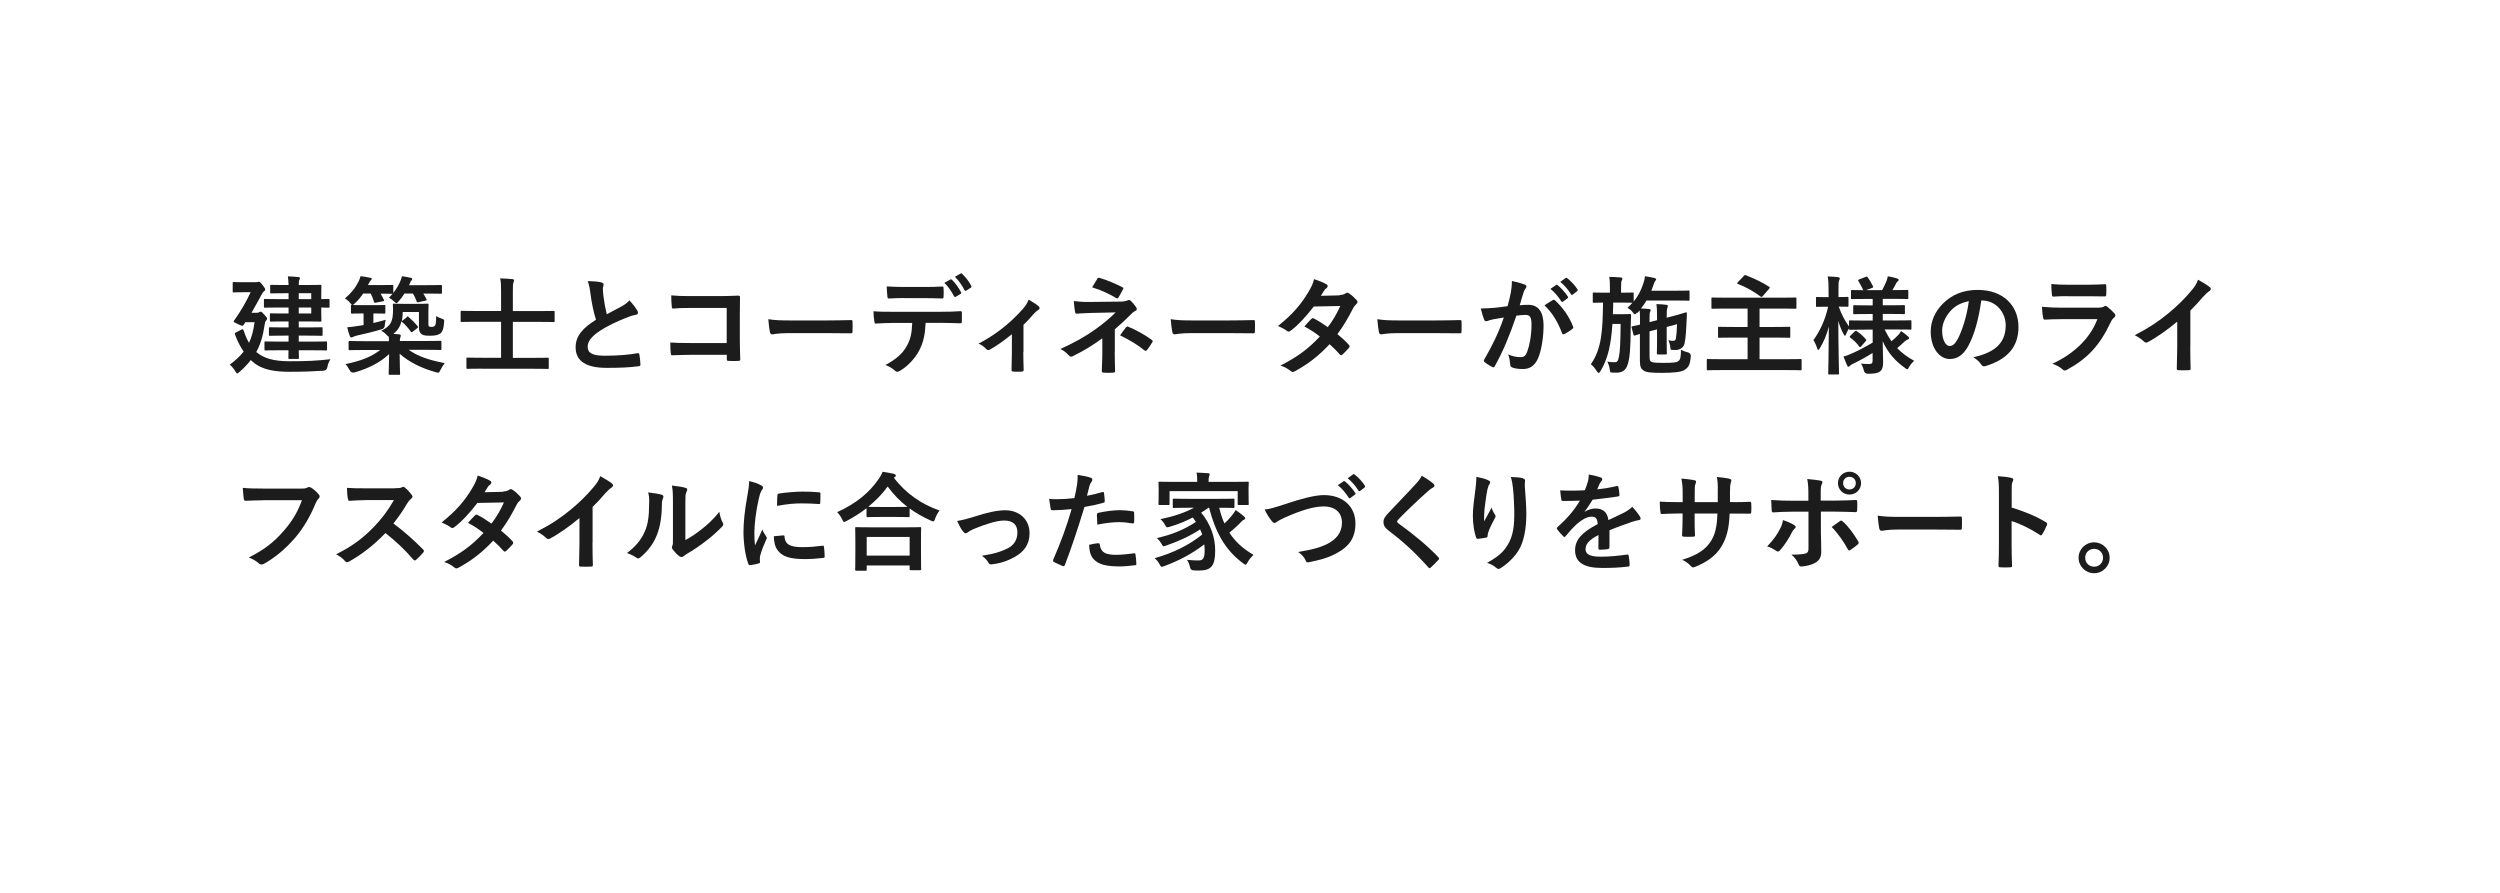 <?xml version="1.0" encoding="UTF-8"?><svg id="uuid-164ef2d1-418c-43c4-9148-2774cbedcdac" xmlns="http://www.w3.org/2000/svg" width="280" height="100" viewBox="0 0 280 100"><defs><style>.uuid-abd3d63c-d4aa-494e-841d-ded8cbf6611f{fill:none;}.uuid-63cbf31a-cdbf-45e2-9de7-6bbd4274af3f{fill:#1c1c1c;}</style></defs><g id="uuid-4ab2549c-4074-49d1-8a54-844026aafe8c"><path class="uuid-63cbf31a-cdbf-45e2-9de7-6bbd4274af3f" d="M28.74,39.45c.78.66,1.85,1.01,3.71,1.01s3.02-.05,4.56-.23c-.17.28-.29.56-.34.88q-.08.4-.46.41c-1.2.08-2.23.12-3.78.12s-3.05-.18-4.1-1.1c-.08-.07-.17-.13-.24-.22-.35.47-.77.9-1.26,1.33-.13.11-.2.17-.26.17-.07,0-.12-.08-.22-.24-.18-.31-.4-.55-.62-.74.64-.47,1.15-.94,1.56-1.46-.35-.5-.66-1.1-.94-1.83-.08-.19-.08-.23.07-.31l.59-.31c.2-.11.22-.06.3.14.17.53.36.96.58,1.33.3-.64.5-1.39.62-2.31h-1.03l-.19.29c-.05.07-.08.11-.14.11-.08,0-.22-.06-.5-.19-.36-.17-.48-.22-.48-.29,0-.04.02-.08.07-.14.79-1.1,1.37-2.15,1.83-3.14h-.79c-.78,0-1.02.02-1.09.02-.12,0-.13-.01-.13-.13v-.89c0-.13.01-.14.13-.14.07,0,.31.02,1.09.02h1.31c.12,0,.22-.01.26-.02.05-.01.1-.04.14-.04.07,0,.16.05.4.35.2.26.31.41.31.52s-.05.14-.12.2c-.13.07-.23.28-.32.44-.28.5-.64,1.2-1.09,1.97h.58c.12,0,.2-.01.28-.06.07-.04.1-.06.16-.06.1,0,.19.07.43.35.24.25.29.34.29.43s-.04.14-.13.24c-.08.1-.11.23-.14.42-.17,1.21-.46,2.21-.94,3.08l.06.05ZM31.36,39.23c-1.14,0-1.54.02-1.61.02-.12,0-.13-.01-.13-.14v-.73c0-.13.01-.14.13-.14.07,0,.47.02,1.61.02h.96v-.67h-.53c-1.08,0-1.46.02-1.54.02-.12,0-.13-.01-.13-.13v-.7c0-.12.01-.13.13-.13.07,0,.46.02,1.54.02h.53v-.67h-.65c-.94,0-1.24.02-1.31.02-.12,0-.13-.01-.13-.13v-.67c0-.12.01-.13.13-.13.07,0,.37.02,1.31.02h.65v-.67h-1.08c-1.1,0-1.47.02-1.55.02-.12,0-.13-.01-.13-.14v-.71c0-.12.01-.13.13-.13.07,0,.44.02,1.55.02h1.08v-.66h-.44c-1.07,0-1.42.02-1.49.02-.12,0-.13-.01-.13-.13v-.7c0-.12.01-.13.13-.13.07,0,.42.02,1.49.02h.44c-.01-.42-.04-.7-.08-.97.46.01.78.04,1.17.08.12.01.19.05.19.12s-.04.12-.07.19c-.05.08-.07.2-.07.58h.7c1.1,0,1.63-.02,1.7-.02.13,0,.14.01.14.13,0,.07-.02.43-.02,1.19v.28c.37,0,.74-.02.8-.02.12,0,.13.01.13.13v.72c0,.12-.01.13-.13.13-.06,0-.43-.01-.8-.02v.29c0,.76.02,1.1.02,1.16,0,.12-.01.13-.14.13-.07,0-.6-.02-1.7-.02h-.7v.67h1.01c1.08,0,1.45-.02,1.52-.02.13,0,.14.01.14.13v.7c0,.12-.01.13-.14.13-.07,0-.44-.02-1.52-.02h-1.01v.67h1.42c1.15,0,1.55-.02,1.62-.02.12,0,.13.01.13.14v.73c0,.13-.01.14-.13.14-.07,0-.47-.02-1.62-.02h-1.42c.01.53.02.78.02.83,0,.13-.01.14-.13.14h-.91c-.13,0-.14-.01-.14-.14,0-.02.01-.3.01-.83h-.95ZM33.46,32.84v.66h1.4v-.66h-1.4ZM34.86,34.44h-1.4v.67h1.4v-.67Z"/><path class="uuid-63cbf31a-cdbf-45e2-9de7-6bbd4274af3f" d="M39.31,34.27c0-.11.01-.13.12-.13-.05-.02-.12-.1-.22-.22-.18-.22-.4-.4-.58-.49.72-.61,1.2-1.22,1.55-1.94.08-.18.14-.34.2-.56.4.05.83.12,1.07.18.12.01.18.05.18.14,0,.07-.04.11-.11.17-.06.05-.12.12-.19.28-.04.08-.08.16-.12.23h1.32c1.01,0,1.32-.02,1.39-.02.12,0,.13.01.13.14v.76c.31-.4.58-.83.77-1.28.08-.19.14-.35.2-.59.38.05.68.1.97.17.13.02.18.05.18.13s-.04.12-.08.17c-.08.07-.11.13-.17.3l-.11.23h1.83c1.22,0,1.66-.02,1.73-.02.12,0,.13.01.13.14v.71c0,.12-.01.13-.13.13-.07,0-.5-.02-1.73-.02h-.23c.13.19.24.4.35.62.05.11.04.14-.12.18l-.74.16c-.17.04-.19.02-.24-.1-.1-.29-.24-.59-.41-.86h-.95c-.18.3-.41.59-.66.88-.12.13-.18.19-.24.19-.07,0-.14-.07-.3-.22-.19-.18-.35-.29-.54-.38.14-.14.28-.29.41-.44h-.06c-.07,0-.37-.02-1.28-.02.13.22.24.44.36.68.06.12.04.16-.12.18l-.74.14c-.18.04-.22.04-.25-.1-.08-.3-.22-.62-.36-.91h-.85c-.25.38-.54.74-.92,1.09-.11.11-.18.17-.24.19.13.01.43.02,1.09.02h1.28c.82,0,1.08-.02,1.15-.02.12,0,.13.01.13.13v.71c0,.12-.01.13-.13.13-.07,0-.34-.02-1.15-.02h-.06v1.07c.43-.1.89-.22,1.38-.36-.05.19-.08.38-.1.59q-.01.4-.38.48c-.98.29-1.83.49-2.77.7-.19.05-.32.1-.4.14-.07.05-.13.07-.2.07s-.13-.05-.17-.16c-.12-.31-.22-.66-.29-.98.4-.04.72-.07,1.13-.14l.7-.11v-1.3h-.12c-.83,0-1.08.02-1.15.02-.13,0-.14-.01-.14-.13v-.71ZM45.52,35.51c.06-.05.1-.07.13-.07s.06.02.12.07c.34.29.7.65,1,1.02.08.11.07.13-.06.24l-.48.37c-.06.05-.1.07-.13.07-.02,0-.05-.02-.1-.08-.31-.43-.61-.77-.96-1.06-.04-.02-.07-.05-.08-.1-.13.61-.43,1.06-.91,1.42.23.01.44.04.67.06.11.01.17.07.17.14s-.02.12-.06.22c-.02.08-.05.17-.05.38h2.99c1.09,0,1.46-.02,1.54-.02.12,0,.13.01.13.12v.78c0,.12-.01.13-.13.13-.07,0-.44-.02-1.54-.02h-2c1,.71,2.25,1.15,4.04,1.49-.18.23-.35.5-.48.77-.18.35-.18.34-.54.24-1.6-.44-3.01-1.15-4.03-2.06,0,1.21.05,2.03.05,2.23,0,.12-.01.13-.13.13h-1.03c-.11,0-.12-.01-.12-.13,0-.2.04-.96.05-2.19-1.03.96-2.35,1.62-3.87,2.05q-.37.1-.55-.25c-.13-.25-.31-.53-.47-.68,1.73-.36,2.88-.8,3.89-1.58h-1.87c-1.09,0-1.46.02-1.54.02-.12,0-.13-.01-.13-.13v-.78c0-.11.01-.12.13-.12.07,0,.44.02,1.54.02h2.85c0-.17,0-.32-.02-.5-.06-.01-.12-.08-.24-.2-.2-.22-.37-.35-.61-.46,1.09-.55,1.33-1.01,1.33-2.41,0-.26-.02-.42-.02-.5,0-.12.01-.13.13-.13.08,0,.34.02,1.18.02h1.36c.85,0,1.12-.02,1.2-.02.12,0,.13.01.13.13,0,.08-.02.35-.02.9v1.07c0,.26,0,.38.06.43.08.07.14.07.31.07.19,0,.29-.05.38-.17.07-.1.11-.31.12-1.04.17.11.35.19.61.28.31.11.3.12.28.42-.05.61-.13.97-.37,1.21-.23.2-.6.29-1.16.29-.5,0-.76-.02-.97-.16-.19-.12-.32-.36-.32-.76v-1.74h-1.81c-.01.41-.04.71-.1,1.02.02-.02.04-.04.1-.08l.46-.35Z"/><path class="uuid-63cbf31a-cdbf-45e2-9de7-6bbd4274af3f" d="M53.99,41.29c-1.16,0-1.55.02-1.62.02-.12,0-.13-.01-.13-.13v-1c0-.12.01-.13.13-.13.07,0,.46.02,1.62.02h2.13v-4.03h-2.88c-1.08,0-1.45.02-1.52.02-.12,0-.13-.01-.13-.13v-.98c0-.13.01-.14.13-.14.07,0,.44.02,1.52.02h2.88v-2.19c0-.74-.01-1.06-.1-1.46.44.01.96.04,1.37.08.11.01.18.06.18.13,0,.08-.02.16-.06.24-.06.16-.07.38-.07.94v2.27h3.03c1.08,0,1.45-.02,1.52-.02.12,0,.13.01.13.14v.98c0,.12-.01.13-.13.13-.07,0-.44-.02-1.52-.02h-3.03v4.03h2.27c1.15,0,1.55-.02,1.62-.02.12,0,.13.01.13.13v1c0,.12-.01.13-.13.13-.07,0-.47-.02-1.62-.02h-5.72Z"/><path class="uuid-63cbf31a-cdbf-45e2-9de7-6bbd4274af3f" d="M67.38,31.65c.14.04.22.1.22.19,0,.17-.08.34-.08.5,0,.24.04.53.06.8.11.84.23,1.44.38,2.06.6-.32,1.03-.55,1.7-.91.35-.2.64-.41.83-.65.38.4.7.82.88,1.13.05.07.08.17.08.25,0,.12-.07.22-.24.24-.36.06-.77.2-1.15.36-1.03.42-1.99.86-2.82,1.4-1.04.68-1.42,1.25-1.42,1.81,0,.71.53,1.01,1.91,1.01,1.51,0,2.73-.11,3.66-.28.13-.02.19,0,.22.14.06.32.1.76.12,1.12.01.13-.07.19-.22.2-1.09.14-2.05.18-3.57.18-2.27,0-3.47-.74-3.47-2.3,0-1.33.88-2.21,2.28-3.09-.29-.92-.5-2-.62-2.93-.08-.64-.17-1.06-.31-1.39.58,0,1.13.04,1.57.14Z"/><path class="uuid-63cbf31a-cdbf-45e2-9de7-6bbd4274af3f" d="M81.41,34.49h-4.19c-.82,0-1.38.02-1.8.07-.13,0-.18-.06-.18-.2-.04-.32-.06-.89-.06-1.28.72.07,1.14.08,2,.08h3.56c.62,0,1.26-.02,1.9-.05.19,0,.25.05.24.2,0,.64-.02,1.26-.02,1.9v2.87c0,.88.04,1.83.05,2.17,0,.12-.05.16-.22.17-.34.02-.72.02-1.06,0-.19-.01-.23-.02-.23-.2v-.48h-4.13c-.76,0-1.39.04-1.97.05-.11,0-.16-.05-.17-.18-.04-.31-.06-.74-.06-1.25.56.04,1.26.06,2.21.06h4.11v-3.92Z"/><path class="uuid-63cbf31a-cdbf-45e2-9de7-6bbd4274af3f" d="M88.27,37.31c-1.19,0-1.64.14-1.76.14-.14,0-.24-.07-.28-.25-.06-.28-.13-.84-.18-1.45.78.12,1.38.14,2.59.14h3.86c.91,0,1.83-.02,2.76-.04.18-.01.22.02.22.17.02.36.02.77,0,1.13,0,.14-.05.19-.22.18-.9-.01-1.79-.02-2.67-.02h-4.32Z"/><path class="uuid-63cbf31a-cdbf-45e2-9de7-6bbd4274af3f" d="M103.67,36.17c-.07,1.34-.24,2.15-.71,3.06-.48.94-1.34,1.81-2.11,2.27-.13.08-.25.14-.36.14-.08,0-.17-.04-.25-.12-.24-.24-.65-.48-1.07-.64,1.17-.64,1.88-1.22,2.39-2.13.44-.79.56-1.44.61-2.58h-2.28c-.6,0-1.19.04-1.8.07-.11.01-.14-.07-.16-.23-.06-.34-.1-.79-.1-1.15.67.06,1.34.06,2.04.06h5.39c.94,0,1.63-.02,2.34-.07.12,0,.13.07.13.24.01.16.01.77,0,.92,0,.16-.07.2-.18.2-.62-.02-1.45-.05-2.28-.05h-1.61ZM101.29,33.38c-.55,0-1.03.02-1.7.05-.16,0-.19-.06-.2-.2-.04-.29-.05-.72-.08-1.15.84.05,1.45.06,1.99.06h2.21c.67,0,1.43-.01,2.03-.05.12,0,.14.07.14.23.02.29.02.59,0,.88,0,.17-.02.23-.16.23-.65-.02-1.35-.04-2.02-.04h-2.21ZM106.45,31.3c.06-.04.11-.02.17.04.35.32.73.85,1.02,1.39.04.07.04.13-.06.19l-.54.32c-.08.05-.14.02-.19-.06-.31-.59-.65-1.08-1.08-1.5l.68-.38ZM107.59,30.63c.07-.05.11-.02.17.04.41.38.79.9,1.02,1.34.04.07.05.14-.06.22l-.5.32c-.11.06-.17.01-.2-.06-.28-.54-.61-1.03-1.07-1.49l.65-.37Z"/><path class="uuid-63cbf31a-cdbf-45e2-9de7-6bbd4274af3f" d="M114.61,39.44c0,.58.02,1.34.04,1.96.01.14-.06.2-.2.22-.31.02-.66.02-.97,0-.13-.01-.2-.07-.19-.22.01-.68.04-1.28.04-1.92v-2.05c-.82.68-1.87,1.42-2.48,1.73-.05.04-.11.05-.16.05-.08,0-.18-.05-.24-.12-.22-.25-.54-.49-.86-.6,1.88-.98,3.51-2.24,4.98-3.9.28-.32.48-.62.64-1.03.41.24.91.55,1.1.72.08.07.13.16.13.22,0,.08-.06.17-.18.23-.16.08-.43.37-.54.49-.31.36-.67.76-1.09,1.16v3.07Z"/><path class="uuid-63cbf31a-cdbf-45e2-9de7-6bbd4274af3f" d="M124.85,39.42c0,1.07.04,1.86.04,2.16,0,.11-.08.16-.23.16-.32.02-.71.02-1.03,0-.14,0-.23-.05-.23-.17,0-.34.06-1.14.06-2.13v-1.55c-1.07.78-1.97,1.34-3.3,2-.07.04-.14.06-.2.06-.07,0-.16-.04-.24-.13-.29-.3-.54-.55-.96-.73,1.66-.76,2.77-1.39,3.86-2.16,1-.71,1.7-1.31,2.33-1.94l-2.77.06c-.65.02-1.09.05-1.58.08-.13,0-.18-.07-.2-.23-.06-.28-.1-.72-.13-1.18.52.06,1.02.11,1.67.1l3.48-.04c.44,0,.67-.05.85-.13.07-.04.13-.05.18-.05.07,0,.13.02.2.1.19.16.47.53.6.71.05.07.07.14.07.2,0,.1-.06.17-.18.22-.13.06-.25.14-.38.28-.61.62-1.25,1.22-1.9,1.77v2.54ZM122.9,31.23c.07-.11.13-.14.25-.11.86.25,1.97.74,2.54,1.04.08.05.13.08.13.13,0,.04-.01.07-.05.12-.13.26-.29.56-.49.89-.05.08-.1.12-.16.12-.04,0-.08-.01-.13-.05-.6-.37-1.64-.88-2.67-1.19.24-.38.46-.78.58-.96ZM126.14,36.65c.08-.11.12-.1.24-.05.83.34,1.77.85,2.61,1.46.07.05.11.08.11.14,0,.04-.01.08-.05.14-.19.31-.35.58-.59.86-.05.06-.1.1-.14.1s-.1-.04-.17-.08c-.76-.61-1.52-1.08-2.7-1.66.26-.38.53-.74.68-.92Z"/><path class="uuid-63cbf31a-cdbf-45e2-9de7-6bbd4274af3f" d="M133.34,37.31c-1.19,0-1.64.14-1.76.14-.14,0-.24-.07-.28-.25-.06-.28-.13-.84-.18-1.45.78.12,1.38.14,2.59.14h3.86c.91,0,1.83-.02,2.76-.04.18-.01.22.02.22.17.02.36.02.77,0,1.13,0,.14-.05.19-.22.18-.9-.01-1.79-.02-2.67-.02h-4.32Z"/><path class="uuid-63cbf31a-cdbf-45e2-9de7-6bbd4274af3f" d="M150.04,33.04c.35-.01.5-.08.66-.18.08-.06.14-.08.2-.08s.13.04.22.1c.26.16.6.48.82.73.07.07.1.14.1.22s-.04.14-.13.23c-.12.11-.24.23-.36.46-.52,1.02-1.08,2-1.76,2.9.49.4.95.82,1.29,1.21.05.05.07.11.07.17,0,.05-.02.11-.07.16-.17.2-.54.59-.74.76-.05.04-.1.06-.14.06-.04,0-.08-.02-.13-.07-.29-.34-.77-.82-1.16-1.16-1.22,1.32-2.46,2.25-3.83,3-.11.06-.2.11-.3.11-.07,0-.14-.04-.23-.11-.38-.31-.72-.47-1.14-.61,1.86-.95,3.06-1.81,4.41-3.25-.46-.37-1-.74-1.73-1.13.26-.29.52-.6.79-.85.05-.05.1-.08.16-.08.04,0,.07.02.12.05.43.2.96.55,1.55.96.58-.74,1.02-1.52,1.4-2.37l-2.97.06c-.98,1.26-1.76,2.09-2.57,2.7-.08.06-.16.11-.24.11-.06,0-.13-.02-.19-.08-.3-.22-.61-.38-1.01-.55,1.68-1.33,2.58-2.43,3.39-3.77.38-.65.54-.97.65-1.48.41.14,1.03.35,1.4.59.1.05.13.12.13.19,0,.08-.06.18-.14.24-.11.07-.19.17-.25.25-.1.17-.17.29-.37.6l2.11-.05Z"/><path class="uuid-63cbf31a-cdbf-45e2-9de7-6bbd4274af3f" d="M156.48,37.31c-1.19,0-1.64.14-1.76.14-.14,0-.24-.07-.28-.25-.06-.28-.13-.84-.18-1.45.78.12,1.38.14,2.59.14h3.86c.91,0,1.83-.02,2.76-.04.18-.01.22.02.22.17.02.36.02.77,0,1.13,0,.14-.05.19-.22.18-.9-.01-1.79-.02-2.67-.02h-4.32Z"/><path class="uuid-63cbf31a-cdbf-45e2-9de7-6bbd4274af3f" d="M169.21,32.8c.06-.36.12-.83.12-1.33.62.13.96.22,1.44.4.12.04.19.13.19.24,0,.06-.02.12-.08.18-.12.16-.18.29-.24.46-.16.49-.28.94-.43,1.44.32-.04.68-.05.96-.05,1.12,0,1.71.78,1.71,2.31,0,1.29-.24,2.89-.65,3.75-.35.77-.92,1.13-1.62,1.13-.58,0-.98-.06-1.25-.18-.14-.06-.22-.16-.22-.34-.04-.38-.06-.72-.23-1.12.54.25,1.01.31,1.38.31.4,0,.58-.14.77-.64.25-.67.47-1.81.47-2.99,0-.84-.16-1.1-.68-1.1-.29,0-.66.04-1.01.08-.79,2.3-1.48,3.96-2.41,5.64-.07.16-.17.18-.31.11-.22-.11-.68-.4-.83-.53-.06-.06-.1-.11-.1-.18,0-.04.01-.08.05-.13.96-1.67,1.58-2.94,2.19-4.7-.47.07-.85.14-1.17.2-.31.06-.5.13-.66.19-.17.06-.31.04-.38-.16-.11-.28-.24-.71-.37-1.24.53,0,1.06-.04,1.58-.08.5-.05.95-.11,1.42-.18.19-.68.28-1.1.36-1.51ZM173.96,33.6c.08-.05.14-.02.23.06.82.77,1.55,1.76,1.99,2.91.05.11.04.17-.05.24-.2.19-.66.48-.9.6-.12.06-.24.05-.28-.1-.48-1.26-1.1-2.29-1.97-3.11.3-.2.65-.44.97-.61ZM174.28,31.92c.06-.05.11-.04.18.02.37.29.8.77,1.14,1.28.05.07.05.13-.04.19l-.5.37c-.08.06-.14.05-.2-.04-.36-.55-.74-1.01-1.21-1.39l.64-.44ZM175.35,31.14c.07-.05.11-.04.18.02.44.34.88.82,1.14,1.24.05.07.06.14-.04.22l-.48.37c-.1.07-.16.04-.2-.04-.32-.52-.71-.97-1.2-1.38l.6-.43Z"/><path class="uuid-63cbf31a-cdbf-45e2-9de7-6bbd4274af3f" d="M183.35,35.02c-.12.12-.19.18-.25.18s-.12-.07-.24-.24c-.18-.22-.37-.36-.58-.49.2-.19.4-.37.55-.56h-.02c-.06,0-.37-.02-1.29-.02h-.84c-.01.46-.01.89-.04,1.3h1.18c.52,0,.65-.02.72-.02.12,0,.14.02.14.14-.02.37-.02.76-.04,1.29-.01,2.59-.12,3.54-.34,4.22-.2.67-.64.92-1.25.92-.18,0-.34,0-.5-.01-.19-.01-.22-.02-.25-.32-.05-.35-.17-.71-.28-.91.31.05.52.07.78.07.35,0,.42-.12.53-.67.11-.55.16-1.45.18-3.62h-.92c-.14,2.22-.48,3.86-1.33,5.28-.08.14-.14.2-.22.2-.06,0-.12-.06-.2-.19-.23-.35-.42-.6-.67-.77,1.22-1.71,1.33-3.8,1.37-6.91-.71.01-.97.02-1.03.02-.11,0-.12-.01-.12-.14v-.88c0-.12.01-.13.12-.13.07,0,.37.02,1.31.02h.49v-.61c0-.53-.01-.84-.08-1.16.44.01.83.02,1.26.06.13.01.22.06.22.13,0,.08-.04.13-.08.23-.05.11-.07.28-.07.74v.61c.9,0,1.21-.02,1.28-.02.12,0,.13.01.13.13v.89c.52-.64.84-1.28,1.09-2.06.11-.31.16-.55.17-.78.38.06.71.11,1.06.19.16.05.2.1.2.14,0,.06-.04.11-.07.16-.1.11-.16.26-.23.48l-.24.65h2.78c.97,0,1.3-.02,1.37-.02.12,0,.13.01.13.13v.88c0,.12-.01.13-.13.13-.07,0-.4-.02-1.37-.02h-3.32c-.18.3-.38.6-.62.89.31.01.58.02.89.06.13,0,.19.05.19.11,0,.08-.02.13-.06.22-.05.1-.06.28-.06.71v.43l.84-.22v-.1c0-.74,0-1.12-.07-1.7.52.01.76.04,1.1.08.12.01.18.06.18.13,0,.08-.04.16-.06.24-.06.14-.07.37-.07,1.07l.71-.18c1-.26,1.36-.41,1.45-.42.07-.01.1.04.1.12-.01.16-.01.37-.02.66-.04.96-.1,2.1-.24,2.71-.11.46-.48.64-.73.7-.14.04-.36.04-.64.02-.18,0-.2-.04-.22-.25-.02-.31-.11-.59-.23-.83.23.05.37.06.55.06.16,0,.26-.06.3-.25.06-.35.11-.83.13-1.61l-1.16.31v1.56c0,.9.02,1.32.02,1.39,0,.12-.01.13-.14.13h-.85c-.12,0-.13-.04-.13-.16,0-.07.02-.47.02-1.37v-1.28l-.84.22v2.65c0,.48.02.65.16.74.18.11.48.14,1.39.14,1.13,0,1.5-.04,1.68-.2.22-.18.28-.4.29-1.27.23.13.52.24.82.31q.3.1.28.42c-.08,1.07-.31,1.25-.68,1.52-.35.26-1.33.34-2.53.34-1.3,0-1.74-.05-2.08-.26-.26-.18-.41-.38-.41-1.08v-3.02c-.37.11-.49.16-.54.17-.13.04-.16,0-.19-.12l-.2-.78c-.02-.08-.01-.11.1-.13.07-.01.32-.06.84-.18v-.56c0-.42,0-.71-.04-1.03l-.25.28Z"/><path class="uuid-63cbf31a-cdbf-45e2-9de7-6bbd4274af3f" d="M194.21,37.81c-1.18,0-1.58.02-1.66.02-.12,0-.13-.01-.13-.13v-.98c0-.11.01-.12.13-.12.07,0,.48.02,1.66.02h1.52v-2.06h-2.3c-1.15,0-1.54.02-1.62.02-.12,0-.13-.01-.13-.13v-1c0-.12.01-.13.13-.13.08,0,.47.02,1.62.02h6.03c1.15,0,1.54-.02,1.61-.02.12,0,.13.01.13.13v1c0,.12-.01.13-.13.13-.07,0-.46-.02-1.61-.02h-2.39v2.06h1.66c1.17,0,1.58-.02,1.65-.02.12,0,.13.01.13.12v.98c0,.12-.01.13-.13.13-.07,0-.48-.02-1.65-.02h-1.66v2.42h3.08c1.07,0,1.43-.02,1.5-.02.12,0,.13.01.13.12v1.01c0,.12-.01.13-.13.13-.07,0-.43-.02-1.5-.02h-7.35c-1.08,0-1.44.02-1.51.02-.12,0-.13-.01-.13-.13v-1.01c0-.11.01-.12.13-.12.07,0,.43.02,1.51.02h2.93v-2.42h-1.52ZM195.31,30.9c.11-.11.12-.11.24-.07.84.34,1.73.73,2.58,1.28.06.04.08.06.08.1s-.02.07-.07.13l-.71.82c-.11.11-.14.12-.25.05-.8-.6-1.63-1.06-2.52-1.4-.06-.02-.1-.05-.1-.08s.04-.07.08-.13l.66-.68Z"/><path class="uuid-63cbf31a-cdbf-45e2-9de7-6bbd4274af3f" d="M208.86,36.92c-1.15,0-1.56.02-1.63.02-.12,0-.13-.01-.13-.13v-.04c-.12.18-.24.4-.32.62-.06.14-.1.22-.14.22-.04,0-.08-.06-.16-.19-.24-.43-.43-.92-.59-1.48.01,3.13.08,5.67.08,5.87,0,.12-.01.13-.13.13h-.95c-.12,0-.13-.01-.13-.13,0-.18.06-2.48.07-5.23-.24.9-.56,1.7-1.01,2.42-.07.12-.13.19-.18.19s-.08-.06-.12-.19c-.11-.35-.28-.71-.42-.9.72-1.01,1.32-2.24,1.65-3.75h-.13c-.79,0-1.03.02-1.1.02-.12,0-.13-.01-.13-.14v-.83c0-.13.01-.14.13-.14.07,0,.31.02,1.1.02h.18v-.71c0-.72-.01-1.13-.1-1.61.46.01.8.04,1.16.08.12.02.19.06.19.13,0,.1-.02.16-.07.25-.06.14-.07.34-.07,1.13v.72c.7,0,.92-.02,1-.02.11,0,.12.01.12.14v.83c0,.13-.01.14-.12.14-.07,0-.3-.02-.97-.02.28.8.67,1.58,1.15,2.22v-.55c0-.12.01-.13.13-.13.07,0,.48.02,1.63.02h.89v-.73h-.55c-1.07,0-1.43.02-1.5.02-.12,0-.13-.01-.13-.13v-.74c0-.13.01-.14.13-.14.07,0,.43.02,1.5.02h.55v-.72h-.72c-1.13,0-1.51.02-1.58.02-.12,0-.13-.01-.13-.12v-.77c0-.12.01-.13.13-.13.06,0,.4.02,1.25.02-.16-.34-.36-.72-.54-1.01-.07-.11-.05-.14.08-.2l.73-.28c.13-.05.14-.05.23.06.19.26.42.65.58.98.06.12.04.14-.11.2l-.65.24h1.79c.17-.32.36-.71.49-1.02.07-.18.11-.34.14-.53.4.07.71.14,1.03.24.12.04.19.08.19.17,0,.06-.04.12-.12.18s-.13.13-.17.22c-.11.22-.25.49-.41.74h.07c1.12,0,1.5-.02,1.57-.02.13,0,.14.01.14.13v.77c0,.11-.01.12-.14.12-.07,0-.46-.02-1.57-.02h-1.15v.72h.85c1.08,0,1.43-.02,1.5-.02.12,0,.13.01.13.14v.74c0,.12-.01.13-.13.13-.07,0-.42-.02-1.5-.02h-.85v.73h1.46c1.15,0,1.55-.02,1.62-.02.13,0,.13.01.13.13v.79c0,.12,0,.13-.13.13-.07,0-.47-.02-1.62-.02h-1.25c.23.48.48.91.77,1.32.26-.22.49-.43.77-.72.12-.13.2-.24.3-.42.29.19.53.37.77.59.08.07.13.13.13.2s-.05.12-.16.16c-.12.04-.2.1-.36.23-.23.22-.48.46-.82.73.53.54,1.15,1,1.91,1.42-.22.19-.42.42-.58.71-.1.17-.14.24-.2.24s-.13-.06-.26-.16c-1.1-.77-1.94-1.74-2.49-2.99.01,1.03.05,1.85.05,2.39s-.11.82-.38,1.02c-.23.17-.53.23-1.31.24q-.38,0-.47-.37c-.07-.29-.18-.54-.31-.77.37.04.58.05.85.05.36,0,.44-.08.44-.4v-.84c-.68.43-1.49.88-2.17,1.2-.19.1-.3.16-.37.24-.05.06-.12.11-.17.11s-.08-.04-.13-.13c-.13-.29-.26-.6-.42-1.02.26-.07.49-.14.7-.24.77-.32,1.75-.83,2.57-1.32v-1.46h-.89ZM208.48,38.78c-.12.12-.17.13-.24.04-.3-.41-.6-.7-1-1-.11-.07-.1-.11.01-.22l.46-.46c.12-.11.16-.11.25-.05.36.24.68.52,1.02.91.07.1.06.13-.04.23l-.47.54Z"/><path class="uuid-63cbf31a-cdbf-45e2-9de7-6bbd4274af3f" d="M221.9,33.66c-.28,2.04-.78,3.91-1.5,5.17-.52.9-1.14,1.38-2.04,1.38-1.06,0-2.12-1.13-2.12-3.08,0-1.15.49-2.25,1.36-3.12,1.01-1.01,2.28-1.54,3.9-1.54,2.88,0,4.57,1.77,4.57,4.16,0,2.23-1.26,3.63-3.69,4.37-.25.07-.36.02-.52-.22-.13-.2-.38-.48-.84-.76,2.03-.48,3.62-1.32,3.62-3.59,0-1.43-1.08-2.78-2.69-2.78h-.05ZM218.46,34.82c-.58.65-.94,1.45-.94,2.22,0,1.1.44,1.71.82,1.71.31,0,.58-.16.9-.73.53-.97,1.07-2.7,1.27-4.29-.84.17-1.51.5-2.05,1.09Z"/><path class="uuid-63cbf31a-cdbf-45e2-9de7-6bbd4274af3f" d="M230.81,35.75c-.6,0-1.2.01-1.8.05-.11,0-.16-.07-.18-.23-.07-.3-.1-.74-.13-1.21.68.07,1.42.1,2.21.1h4.11c.2,0,.44-.02.64-.13.06-.05.11-.07.16-.07.06,0,.12.04.18.08.29.23.61.53.8.74.08.08.12.17.12.25,0,.07-.04.16-.13.23-.19.16-.28.29-.41.56-1.2,2.55-2.58,4.05-4.89,5.3-.1.05-.17.08-.24.08-.08,0-.17-.05-.26-.14-.32-.29-.71-.47-1.12-.62,2.22-1.03,4.17-2.69,5.04-5h-4.09ZM231.62,33.17c-.54,0-1.14.01-1.64.05-.12,0-.16-.07-.17-.26-.04-.25-.06-.78-.06-1.15.73.07,1.09.08,1.97.08h2.16c.78,0,1.42-.04,1.88-.06.11,0,.14.06.14.19.02.3.02.64,0,.94,0,.2-.04.25-.22.24-.4,0-.96-.02-1.69-.02h-2.38Z"/><path class="uuid-63cbf31a-cdbf-45e2-9de7-6bbd4274af3f" d="M245.31,38.77c0,.83.01,1.54.04,2.49.01.16-.05.2-.18.2-.38.02-.82.02-1.2,0-.13,0-.18-.05-.17-.19.01-.86.05-1.64.05-2.46v-2.79c-1.06.89-2.34,1.8-3.3,2.3-.06.04-.12.05-.18.05-.1,0-.17-.04-.25-.12-.28-.28-.67-.52-1.03-.71,1.65-.85,2.67-1.55,3.78-2.46.95-.78,1.81-1.62,2.55-2.51.41-.48.56-.72.76-1.24.54.3,1.07.62,1.33.84.07.05.1.12.1.18,0,.1-.07.2-.17.26-.2.13-.4.31-.72.66-.47.56-.91,1.03-1.4,1.51v3.97Z"/><path class="uuid-63cbf31a-cdbf-45e2-9de7-6bbd4274af3f" d="M29.51,56.03c-.78,0-1.46.04-1.98.06-.16.01-.2-.07-.23-.24-.04-.24-.08-.86-.11-1.21.54.06,1.18.08,2.3.08h4.28c.36,0,.49-.02.66-.12.06-.04.12-.05.18-.05.07,0,.14.02.23.06.32.2.65.5.88.79.06.07.08.13.08.2,0,.11-.06.2-.17.3-.11.11-.17.23-.28.47-.59,1.42-1.32,2.73-2.33,3.9-1.03,1.18-2.19,2.17-3.41,2.85-.11.07-.22.11-.32.11-.1,0-.2-.04-.3-.13-.28-.26-.67-.48-1.12-.66,1.75-.89,2.82-1.72,3.92-3,.94-1.07,1.55-2.09,2.03-3.42h-4.33Z"/><path class="uuid-63cbf31a-cdbf-45e2-9de7-6bbd4274af3f" d="M44.2,54.68c.43,0,.65-.01.83-.11.05-.04.08-.05.13-.05.07,0,.13.05.2.1.28.22.55.53.78.84.04.06.06.11.06.16,0,.07-.05.16-.16.24-.16.13-.31.31-.44.53-.49.84-.96,1.51-1.54,2.24,1.15.85,2.22,1.79,3.32,2.9.06.06.1.12.1.17s-.02.11-.08.18c-.23.28-.5.56-.8.82-.05.05-.1.07-.14.07-.06,0-.11-.04-.17-.1-1.01-1.18-2.04-2.12-3.12-2.97-1.36,1.42-2.72,2.43-4.03,3.17-.11.05-.19.1-.28.1-.07,0-.14-.04-.2-.11-.26-.32-.61-.56-1.01-.78,1.87-.95,2.99-1.8,4.22-3.06.86-.9,1.52-1.75,2.25-3.01h-3.09c-.62.01-1.25.04-1.9.08-.1.01-.13-.07-.16-.2-.06-.25-.11-.83-.11-1.25.65.05,1.25.05,2.03.05h3.3Z"/><path class="uuid-63cbf31a-cdbf-45e2-9de7-6bbd4274af3f" d="M56.36,55.04c.35-.01.5-.08.66-.18.08-.06.14-.08.2-.08s.13.04.22.1c.26.16.6.48.82.73.07.07.1.14.1.22s-.04.14-.13.23c-.12.11-.24.23-.36.46-.52,1.02-1.08,2-1.76,2.9.49.4.95.82,1.3,1.21.05.05.07.11.07.17,0,.05-.02.11-.07.16-.17.2-.54.59-.74.76-.05.04-.1.06-.14.06-.04,0-.08-.02-.13-.07-.29-.34-.77-.82-1.16-1.16-1.22,1.32-2.46,2.25-3.83,3-.11.06-.2.11-.3.11-.07,0-.14-.04-.23-.11-.38-.31-.72-.47-1.14-.61,1.86-.95,3.06-1.81,4.41-3.25-.46-.37-1-.74-1.73-1.13.26-.29.52-.6.79-.85.05-.05.1-.08.16-.08.04,0,.07.02.12.05.43.2.96.55,1.55.96.58-.74,1.02-1.52,1.4-2.37l-2.97.06c-.98,1.26-1.76,2.09-2.57,2.7-.08.06-.16.11-.24.11-.06,0-.13-.02-.19-.08-.3-.22-.61-.38-1.01-.55,1.68-1.33,2.58-2.43,3.39-3.77.38-.65.54-.97.65-1.48.41.14,1.03.35,1.4.59.1.05.13.12.13.19,0,.08-.06.18-.14.24-.11.07-.19.17-.25.25-.1.17-.17.29-.37.6l2.11-.05Z"/><path class="uuid-63cbf31a-cdbf-45e2-9de7-6bbd4274af3f" d="M66.36,60.77c0,.83.01,1.54.04,2.49.01.16-.05.2-.18.2-.38.02-.82.02-1.2,0-.13,0-.18-.05-.17-.19.01-.86.05-1.64.05-2.46v-2.79c-1.06.89-2.34,1.8-3.3,2.3-.06.04-.12.05-.18.05-.1,0-.17-.04-.25-.12-.28-.28-.67-.52-1.03-.71,1.66-.85,2.67-1.55,3.78-2.46.95-.78,1.81-1.62,2.55-2.51.41-.48.56-.72.76-1.24.54.3,1.07.62,1.33.84.07.05.1.12.1.18,0,.1-.07.2-.17.26-.2.13-.4.31-.72.66-.47.56-.91,1.03-1.4,1.51v3.97Z"/><path class="uuid-63cbf31a-cdbf-45e2-9de7-6bbd4274af3f" d="M74.11,55.41c.2.06.23.2.16.37-.13.26-.14.53-.14.82-.02,1.5-.25,2.64-.65,3.53-.31.73-.84,1.51-1.7,2.25-.12.1-.22.16-.31.16-.07,0-.14-.04-.23-.1-.3-.2-.59-.35-1.02-.5.94-.71,1.57-1.44,1.99-2.39.34-.82.49-1.48.5-3.39,0-.46-.02-.65-.12-1.01.68.08,1.24.17,1.52.26ZM76.77,60.48c.59-.31,1.14-.68,1.7-1.12.72-.55,1.43-1.19,2.1-2.04.05.42.17.82.37,1.21.04.08.07.14.07.2,0,.08-.05.17-.18.3-.6.61-1.15,1.1-1.78,1.57-.62.48-1.29.95-2.13,1.44-.22.14-.24.17-.35.25-.07.06-.16.1-.24.1-.07,0-.16-.04-.25-.1-.26-.18-.54-.49-.72-.73-.07-.11-.11-.18-.11-.25,0-.06.01-.11.05-.18.08-.16.07-.3.07-.91v-3.75c0-1.04,0-1.54-.12-2.09.48.06,1.14.14,1.5.25.16.04.22.11.22.2,0,.07-.04.18-.1.3-.11.23-.11.47-.11,1.33v4.01Z"/><path class="uuid-63cbf31a-cdbf-45e2-9de7-6bbd4274af3f" d="M85.18,54.32c.2.11.28.18.28.29,0,.08-.02.12-.18.36-.12.22-.18.38-.29.85-.34,1.49-.5,2.96-.5,3.87,0,.59.02.98.07,1.4.25-.55.47-.95.82-1.79.1.3.25.49.42.76.04.06.08.13.08.18,0,.08-.02.13-.06.19-.28.62-.5,1.14-.68,1.81-.02.07-.04.2-.04.37,0,.14.02.24.02.34,0,.08-.05.13-.16.16-.3.08-.64.16-.98.19-.08.01-.13-.05-.16-.13-.34-.84-.55-2.36-.55-3.57,0-1.08.13-2.39.41-3.93.16-.89.22-1.28.22-1.79.54.13.92.25,1.28.44ZM87.75,59.97c.1-.01.12.05.12.18.07.83.65,1.13,1.96,1.13.9,0,1.49-.06,2.29-.16.12-.01.14,0,.17.16.04.25.07.72.07,1.03,0,.14,0,.16-.2.18-.82.1-1.39.13-1.95.13-1.78,0-2.6-.29-3.12-1-.3-.38-.42-1-.42-1.56l1.09-.1ZM87.07,55.48c.01-.14.05-.18.17-.2.71-.13,2.05-.22,2.6-.22.72,0,1.27.02,1.77.07.25.01.28.04.28.16,0,.36,0,.68-.02,1.02-.01.11-.05.16-.16.14-.72-.05-1.34-.07-1.96-.07-.8,0-1.58.07-2.72.28.01-.67.01-.97.04-1.18Z"/><path class="uuid-63cbf31a-cdbf-45e2-9de7-6bbd4274af3f" d="M97.05,56.92c-.7.54-1.44,1.01-2.22,1.42-.14.07-.22.12-.28.12-.08,0-.13-.08-.23-.3-.16-.32-.35-.59-.56-.8,2.21-1,3.63-2.24,4.62-3.67.22-.31.35-.54.47-.85.47.07.91.14,1.26.23.14.05.22.08.22.19,0,.06-.02.12-.12.18-.04.02-.07.05-.1.08,1.43,1.82,3.09,2.94,5.12,3.66-.2.25-.38.58-.5.91-.07.23-.12.31-.22.31-.06,0-.16-.04-.29-.11-.85-.38-1.63-.83-2.34-1.34v.84c0,.12-.01.13-.13.13-.07,0-.4-.02-1.36-.02h-1.86c-.96,0-1.27.02-1.35.02-.12,0-.13-.01-.13-.13v-.86ZM95.91,63.91c-.12,0-.13-.01-.13-.13,0-.07.02-.4.02-2.13v-1.03c0-1.03-.02-1.38-.02-1.45,0-.12.01-.13.13-.13.07,0,.49.02,1.64.02h3.84c1.15,0,1.57-.02,1.64-.02.13,0,.14.01.14.13,0,.07-.02.42-.02,1.27v1.18c0,1.73.02,2.05.02,2.11,0,.12-.01.13-.14.13h-1.02c-.12,0-.13-.01-.13-.13v-.4h-4.81v.46c0,.12-.01.13-.14.13h-1.02ZM97.07,62.23h4.81v-2.09h-4.81v2.09ZM100.39,56.78c.71,0,1.07-.01,1.24-.01-.86-.66-1.59-1.43-2.21-2.28-.62.86-1.37,1.61-2.18,2.27.14.01.48.02,1.3.02h1.86Z"/><path class="uuid-63cbf31a-cdbf-45e2-9de7-6bbd4274af3f" d="M109.08,57.88c1.48-.49,2.64-.73,3.5-.73,1.63,0,2.73,1.07,2.73,2.57,0,1.22-.58,2.07-1.72,2.69-.62.35-1.46.68-2.48.79-.22.04-.31-.01-.4-.17-.13-.24-.35-.5-.73-.79,1.4-.22,2.06-.42,2.89-.83.68-.36,1.08-.92,1.08-1.79s-.53-1.32-1.49-1.32c-.83,0-2.09.41-3.39.94-.3.13-.54.28-.67.37-.1.08-.17.12-.24.12-.11,0-.19-.07-.31-.22-.28-.35-.46-.77-.65-1.16.6-.1,1.19-.25,1.87-.47Z"/><path class="uuid-63cbf31a-cdbf-45e2-9de7-6bbd4274af3f" d="M123.46,55.11c.13-.04.18.02.19.12.04.26.07.61.08.86.01.16-.02.19-.18.23-.74.2-1.35.34-2.09.46-.82,2.66-1.43,4.5-2.19,6.49-.06.17-.13.16-.26.12-.12-.05-.71-.3-.96-.44-.1-.06-.13-.16-.1-.24.91-2.1,1.49-3.68,2.07-5.69-.7.07-1.54.13-2.1.13-.18,0-.23-.04-.25-.19-.05-.25-.11-.66-.17-1.09.25.04.4.04.89.04.6,0,1.25-.04,1.94-.12.12-.48.22-1.01.3-1.5.05-.36.07-.72.07-1.1.64.1,1.13.18,1.51.34.1.04.13.12.13.19,0,.05,0,.11-.06.19-.1.17-.19.29-.25.48-.12.43-.2.84-.29,1.14.47-.08,1.12-.24,1.7-.41ZM123,60.84c.12,0,.17.05.18.17.1.88.68,1.13,1.83,1.13.67,0,1.54-.11,2.02-.17.1-.01.13.01.14.11.05.31.1.72.1,1.04.01.14,0,.18-.19.19-.41.06-1.19.13-1.63.13-1.57,0-2.39-.22-2.93-.78-.38-.38-.52-.95-.54-1.64.37-.1.86-.18,1.02-.18ZM122.86,57.66c0-.17.04-.2.22-.24.76-.16,1.64-.28,2.34-.28.47,0,.98.05,1.4.12.17.02.2.04.2.18.02.3.02.64.01.96,0,.2-.06.25-.23.22-.42-.08-.97-.14-1.49-.14-.72,0-1.63.12-2.41.28-.02-.42-.05-.85-.05-1.09Z"/><path class="uuid-63cbf31a-cdbf-45e2-9de7-6bbd4274af3f" d="M135.35,56.87c-.28.2-.55.38-.82.54,1.07,1.31,1.57,2.77,1.57,4.25,0,1.68-.41,2.24-1.81,2.24-.2,0-.41,0-.62-.02q-.32-.02-.38-.32c-.08-.35-.19-.65-.35-.86.53.06,1,.07,1.25.07.5,0,.73-.14.73-1.15,0-.22-.01-.44-.04-.65-1.42,1.08-2.81,1.81-4.47,2.43-.14.05-.23.08-.29.08-.1,0-.14-.07-.24-.26-.18-.34-.31-.48-.56-.7,2.15-.62,3.79-1.44,5.33-2.65-.07-.19-.14-.38-.24-.58-1.16.77-2.39,1.32-3.79,1.81-.14.05-.23.08-.29.08-.08,0-.13-.07-.23-.25-.16-.28-.34-.49-.53-.67,1.83-.41,3.07-.97,4.37-1.8-.11-.17-.22-.34-.35-.5-.83.43-1.64.76-2.58,1.04-.35.1-.36.08-.49-.14-.19-.36-.31-.49-.55-.71,1.58-.34,2.75-.74,3.75-1.28h-.62c-1.14,0-1.54.02-1.61.02-.13,0-.14-.01-.14-.14v-.76c0-.13.01-.14.14-.14.07,0,.47.02,1.61.02h3.41c1.15,0,1.55-.02,1.62-.02.12,0,.13.01.13.14v.76c0,.13-.01.14-.13.14-.07,0-.47-.02-1.58-.02.16.65.35,1.24.59,1.76.23-.22.46-.44.74-.78.2-.23.38-.5.52-.72.37.25.64.46.88.67.13.1.18.17.18.24,0,.1-.08.16-.16.18-.16.06-.28.23-.53.48-.36.35-.73.68-1.08.96.65,1,1.52,1.8,2.7,2.48-.25.25-.47.49-.65.83-.11.19-.16.28-.24.28-.05,0-.12-.06-.25-.14-2.03-1.49-3.13-3.51-3.83-6.24h-.06ZM138.15,53.97c1.1,0,1.5-.02,1.58-.02.12,0,.13.01.13.13,0,.07-.02.28-.02.58v.49c0,1.02.02,1.21.02,1.28,0,.12-.01.13-.13.13h-.98c-.12,0-.13-.01-.13-.13v-1.42h-7.63v1.42c0,.12-.01.13-.13.13h-.98c-.12,0-.13-.01-.13-.13,0-.07.02-.26.02-1.28v-.4c0-.4-.02-.59-.02-.67,0-.12.01-.13.13-.13.08,0,.48.02,1.58.02h2.63v-.02c0-.4-.01-.72-.08-1.02.43.01.88.04,1.3.07.12.01.18.06.18.11,0,.08-.04.14-.07.24-.04.1-.06.25-.06.6v.02h2.81Z"/><path class="uuid-63cbf31a-cdbf-45e2-9de7-6bbd4274af3f" d="M143.96,56.45c1.85-.62,3.35-1,4.32-1,2.15,0,3.53,1.29,3.53,3.18,0,1.57-.68,2.57-2.11,3.33-1.01.56-1.94.76-3.05,1-.24.05-.34.04-.42-.19-.14-.34-.44-.7-.84-.95,1.58-.26,2.43-.49,3.25-.89,1.02-.52,1.66-1.28,1.66-2.39s-.73-1.82-2.06-1.82c-1.08,0-2.51.43-4.33,1.24-.38.19-.68.32-.83.43-.17.14-.26.18-.32.18-.12,0-.22-.07-.35-.25-.22-.26-.52-.73-.77-1.25.53-.06.97-.17,2.33-.62ZM150.47,53.91c.06-.05.11-.04.18.02.37.29.8.77,1.14,1.28.05.07.05.13-.04.19l-.5.37c-.08.06-.14.05-.2-.04-.36-.55-.74-1.01-1.21-1.39l.64-.44ZM151.54,53.13c.07-.05.11-.04.18.02.44.34.88.82,1.14,1.24.05.07.06.14-.04.22l-.48.37c-.1.07-.16.04-.2-.04-.32-.52-.71-.97-1.2-1.38l.6-.43Z"/><path class="uuid-63cbf31a-cdbf-45e2-9de7-6bbd4274af3f" d="M160.56,54.19c.06.05.1.14.1.19,0,.11-.06.18-.17.23-.14.07-.32.18-.58.42-1.03.92-2.35,2.16-3.27,3.12-.11.13-.16.2-.16.26,0,.07.05.13.16.22,1.56,1.13,3.18,2.43,4.46,3.78.05.06.08.11.08.16s-.02.08-.08.14c-.28.3-.62.65-.83.83-.07.06-.12.1-.17.1s-.08-.04-.14-.11c-1.39-1.56-2.73-2.81-4.37-4.05-.46-.35-.64-.61-.64-1.01s.22-.66.59-1.06c1.02-1.1,2.02-2.1,3.05-3.23.32-.35.5-.6.65-.9.53.31.98.62,1.32.91Z"/><path class="uuid-63cbf31a-cdbf-45e2-9de7-6bbd4274af3f" d="M166.67,53.79c.16.06.23.13.23.24,0,.07-.02.12-.08.19-.08.1-.14.26-.22.56-.17.82-.26,1.67-.34,2.29-.02.43-.06.89-.04,1.32.26-.47.52-.92.84-1.54.11.36.23.58.37.78.06.07.07.13.07.19,0,.1-.05.19-.12.3-.26.5-.54,1.01-.71,1.54-.04.11-.05.22-.06.36,0,.12-.05.17-.16.19-.14.04-.66.11-.96.14-.08.01-.14-.07-.17-.16-.19-.52-.36-1.44-.36-2.43,0-.8.13-1.79.29-2.99.05-.42.1-.83.1-1.37.54.11,1,.23,1.31.37ZM170.56,53.59c.24.06.26.12.24.32-.02.17-.02.38-.02.55.08,1.14.17,2.23.17,3.09,0,1.7-.28,3.18-.91,4.16-.47.74-1.22,1.45-1.98,1.93-.08.06-.17.08-.24.08-.08,0-.16-.04-.25-.13-.26-.23-.64-.44-1.02-.55.97-.54,1.56-.97,2.04-1.61.7-.95,1.01-1.93,1.01-3.83,0-.85-.06-2.1-.14-2.87-.06-.59-.12-.89-.25-1.31.53.02,1.02.05,1.37.14Z"/><path class="uuid-63cbf31a-cdbf-45e2-9de7-6bbd4274af3f" d="M180.26,61.29c0,.13-.07.19-.23.22-.16.02-.52.06-.85.06-.11,0-.16-.07-.16-.19,0-.43,0-1.03.01-1.46-1.07.55-1.45,1.02-1.45,1.6,0,.5.41.83,1.67.83,1.1,0,2.06-.11,2.99-.24.11-.01.16.02.17.13.06.28.11.7.11.98.01.14-.04.23-.13.23-1.03.13-1.81.16-2.97.16-1.97,0-3.01-.59-3.01-1.98,0-1.15.72-1.99,2.53-2.93-.04-.61-.18-.85-.72-.83-.56.02-1.1.38-1.66.86-.52.5-.82.85-1.2,1.31-.06.07-.1.11-.14.11-.04,0-.08-.04-.13-.08-.17-.17-.53-.54-.68-.79-.04-.05-.05-.08-.05-.11,0-.05.02-.08.08-.13.92-.83,1.81-1.77,2.51-2.97-.56.02-1.21.04-1.92.04-.11,0-.14-.06-.17-.19-.04-.19-.08-.64-.12-1,.91.05,1.85.04,2.76-.01.13-.32.24-.61.36-1.03.05-.2.08-.41.08-.73.53.08,1.06.22,1.37.34.1.04.14.12.14.2,0,.06-.02.13-.08.18-.07.06-.14.17-.2.29-.07.17-.13.32-.28.65.73-.08,1.46-.2,2.18-.37.13-.02.17.01.19.12.06.24.11.52.12.86.01.12-.04.17-.2.19-.9.13-1.93.26-2.81.36-.28.44-.54.89-.9,1.33v.02c.4-.25.89-.37,1.21-.37.79,0,1.34.36,1.46,1.3.47-.22,1.15-.53,1.76-.84.23-.12.61-.34.91-.65.4.42.71.84.84,1.06.07.11.1.19.1.26,0,.1-.06.14-.18.17-.25.04-.49.1-.73.18-.78.28-1.56.54-2.58.96v1.93Z"/><path class="uuid-63cbf31a-cdbf-45e2-9de7-6bbd4274af3f" d="M194.16,56.24c.59,0,1.26-.01,1.81-.04.14-.01.16.06.17.19.02.3.02.65,0,.95-.01.16-.04.2-.2.19-.41,0-1.14-.01-1.73-.01h-.49c-.07,1.72-.34,2.72-.92,3.69-.6,1-1.57,1.71-2.83,2.23-.17.07-.26.11-.34.11s-.13-.04-.23-.13c-.36-.37-.59-.54-1-.72,1.7-.53,2.63-1.14,3.24-2.12.47-.77.66-1.6.71-3.06h-2.55v.43c0,.71,0,1.36.04,1.99.01.13-.07.16-.2.17-.31.02-.71.02-1.03,0-.16-.01-.23-.04-.22-.17.04-.62.06-1.21.06-1.97v-.46h-.36c-.65,0-1.61.04-1.98.06-.1,0-.13-.07-.14-.23-.05-.25-.06-.67-.08-1.16.5.04,1.28.06,2.21.06h.36v-.88c0-.77-.02-1.07-.14-1.76.62.06,1.21.12,1.46.19.13.02.18.08.18.17,0,.07-.04.16-.07.25-.08.22-.08.34-.08,1.15v.88h2.58v-1.18c.02-.67-.01-1.22-.1-1.64.46.05,1.12.12,1.4.2.17.04.22.1.22.19,0,.05-.01.12-.05.22-.08.23-.1.54-.1,1.06v1.14h.42Z"/><path class="uuid-63cbf31a-cdbf-45e2-9de7-6bbd4274af3f" d="M200.94,58.8c.19.13.26.25.05.42-.12.1-.2.22-.3.41-.31.64-.84,1.47-1.33,2-.14.16-.24.19-.42.07-.35-.23-.68-.42-1.02-.5.7-.72,1.13-1.34,1.45-1.98.18-.32.26-.59.32-.97.49.16.95.36,1.25.55ZM202.54,55.5c0-.76-.02-1.31-.13-1.85.56.05,1.19.12,1.49.18.24.05.26.17.14.4-.11.2-.12.48-.12,1.2v.64h1.48c1.04,0,1.86-.05,2.45-.07.11-.01.16.06.16.19.01.31.01.62-.01.94-.01.16-.05.24-.17.23-.74-.02-1.66-.06-2.47-.06h-1.42v2.42c.01.64.04,1.15.04,2.09,0,.59-.22.98-.71,1.24-.38.22-1.03.38-1.54.4-.14,0-.22-.07-.29-.25-.18-.42-.43-.77-.8-1.08.82,0,1.34-.05,1.63-.14.19-.08.28-.22.28-.53v-4.14h-1.88c-.68,0-1.51.04-2.08.08-.11,0-.16-.1-.16-.24-.01-.22-.05-.76-.05-1.15.91.07,1.64.08,2.25.08h1.91v-.56ZM206.06,58.37c.14-.11.24-.07.34.05.59.5,1.16,1.28,1.71,2.2.11.18.07.26-.06.37-.19.18-.53.42-.8.6-.13.08-.19.11-.28-.05-.43-.8-1.09-1.77-1.82-2.52.32-.24.64-.44.91-.65ZM208.44,54.11c0,.72-.58,1.28-1.3,1.28s-1.29-.56-1.29-1.28.58-1.28,1.29-1.28,1.3.56,1.3,1.28ZM206.43,54.11c0,.41.3.71.71.71s.71-.3.71-.71-.3-.71-.71-.71-.71.3-.71.71Z"/><path class="uuid-63cbf31a-cdbf-45e2-9de7-6bbd4274af3f" d="M212.52,59.31c-1.19,0-1.64.14-1.76.14-.14,0-.24-.07-.28-.25-.06-.28-.13-.84-.18-1.45.78.12,1.38.14,2.59.14h3.86c.91,0,1.83-.02,2.76-.04.18-.01.22.02.22.17.02.36.02.77,0,1.13,0,.14-.05.19-.22.18-.9-.01-1.79-.02-2.67-.02h-4.32Z"/><path class="uuid-63cbf31a-cdbf-45e2-9de7-6bbd4274af3f" d="M225.32,56.85c1.46.46,2.63.92,3.81,1.63.13.07.19.16.13.31-.16.4-.35.77-.52,1.04-.05.08-.1.13-.16.13-.04,0-.08-.01-.13-.06-1.1-.71-2.18-1.24-3.15-1.54v2.65c0,.78.02,1.49.05,2.35.01.14-.05.18-.22.18-.35.02-.72.02-1.07,0-.17,0-.23-.04-.23-.18.04-.89.05-1.6.05-2.36v-5.9c0-.9-.04-1.3-.12-1.77.55.04,1.15.1,1.5.19.17.04.23.11.23.2,0,.07-.04.17-.1.28-.08.16-.08.46-.08,1.13v1.72Z"/><path class="uuid-63cbf31a-cdbf-45e2-9de7-6bbd4274af3f" d="M236.28,62.47c0,.96-.78,1.73-1.74,1.73s-1.74-.77-1.74-1.73.78-1.73,1.74-1.73,1.74.77,1.74,1.73ZM233.54,62.47c0,.56.43,1,1,1s1-.43,1-1-.43-1-1-1-1,.43-1,1Z"/><rect class="uuid-abd3d63c-d4aa-494e-841d-ded8cbf6611f" width="280" height="100"/></g></svg>